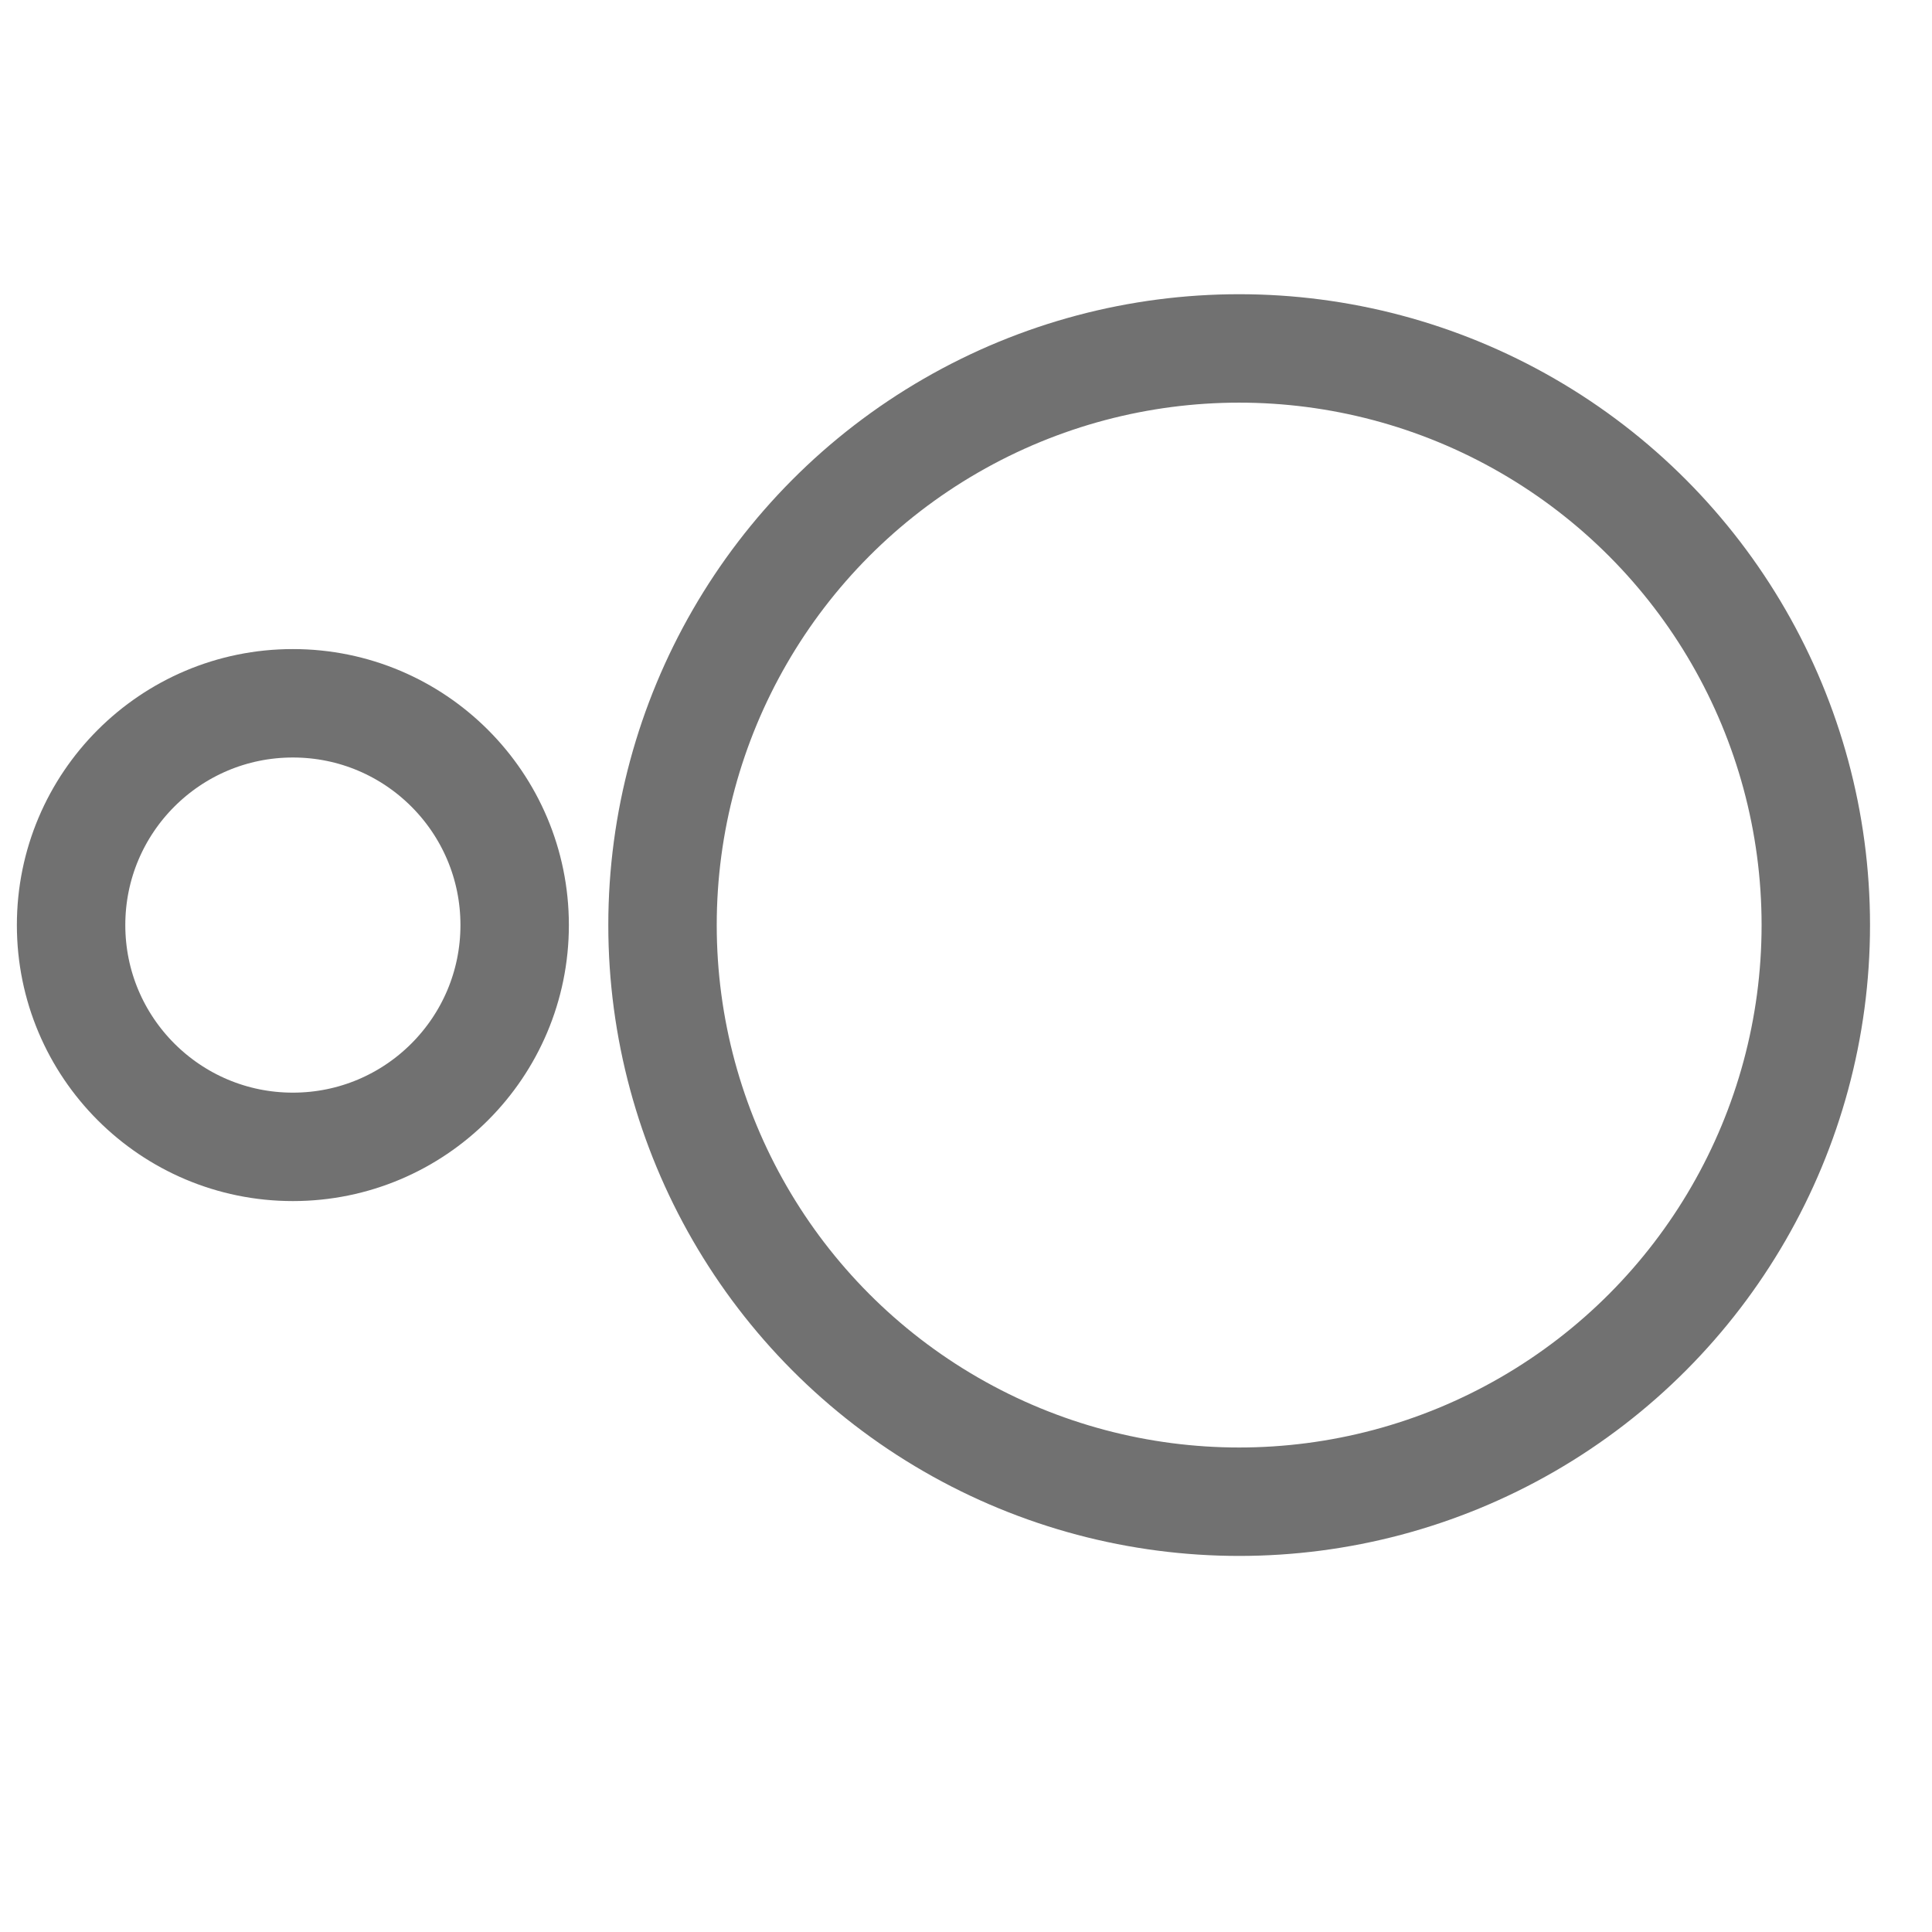 <svg width="49" height="49" viewBox="0 0 49 49" fill="none" xmlns="http://www.w3.org/2000/svg">
<circle cx="31.428" cy="23.462" r="14.625" stroke="#717171" stroke-width="2.75"/>
<circle cx="7.428" cy="23.462" r="5.625" stroke="#717171" stroke-width="2.75"/>
</svg>
